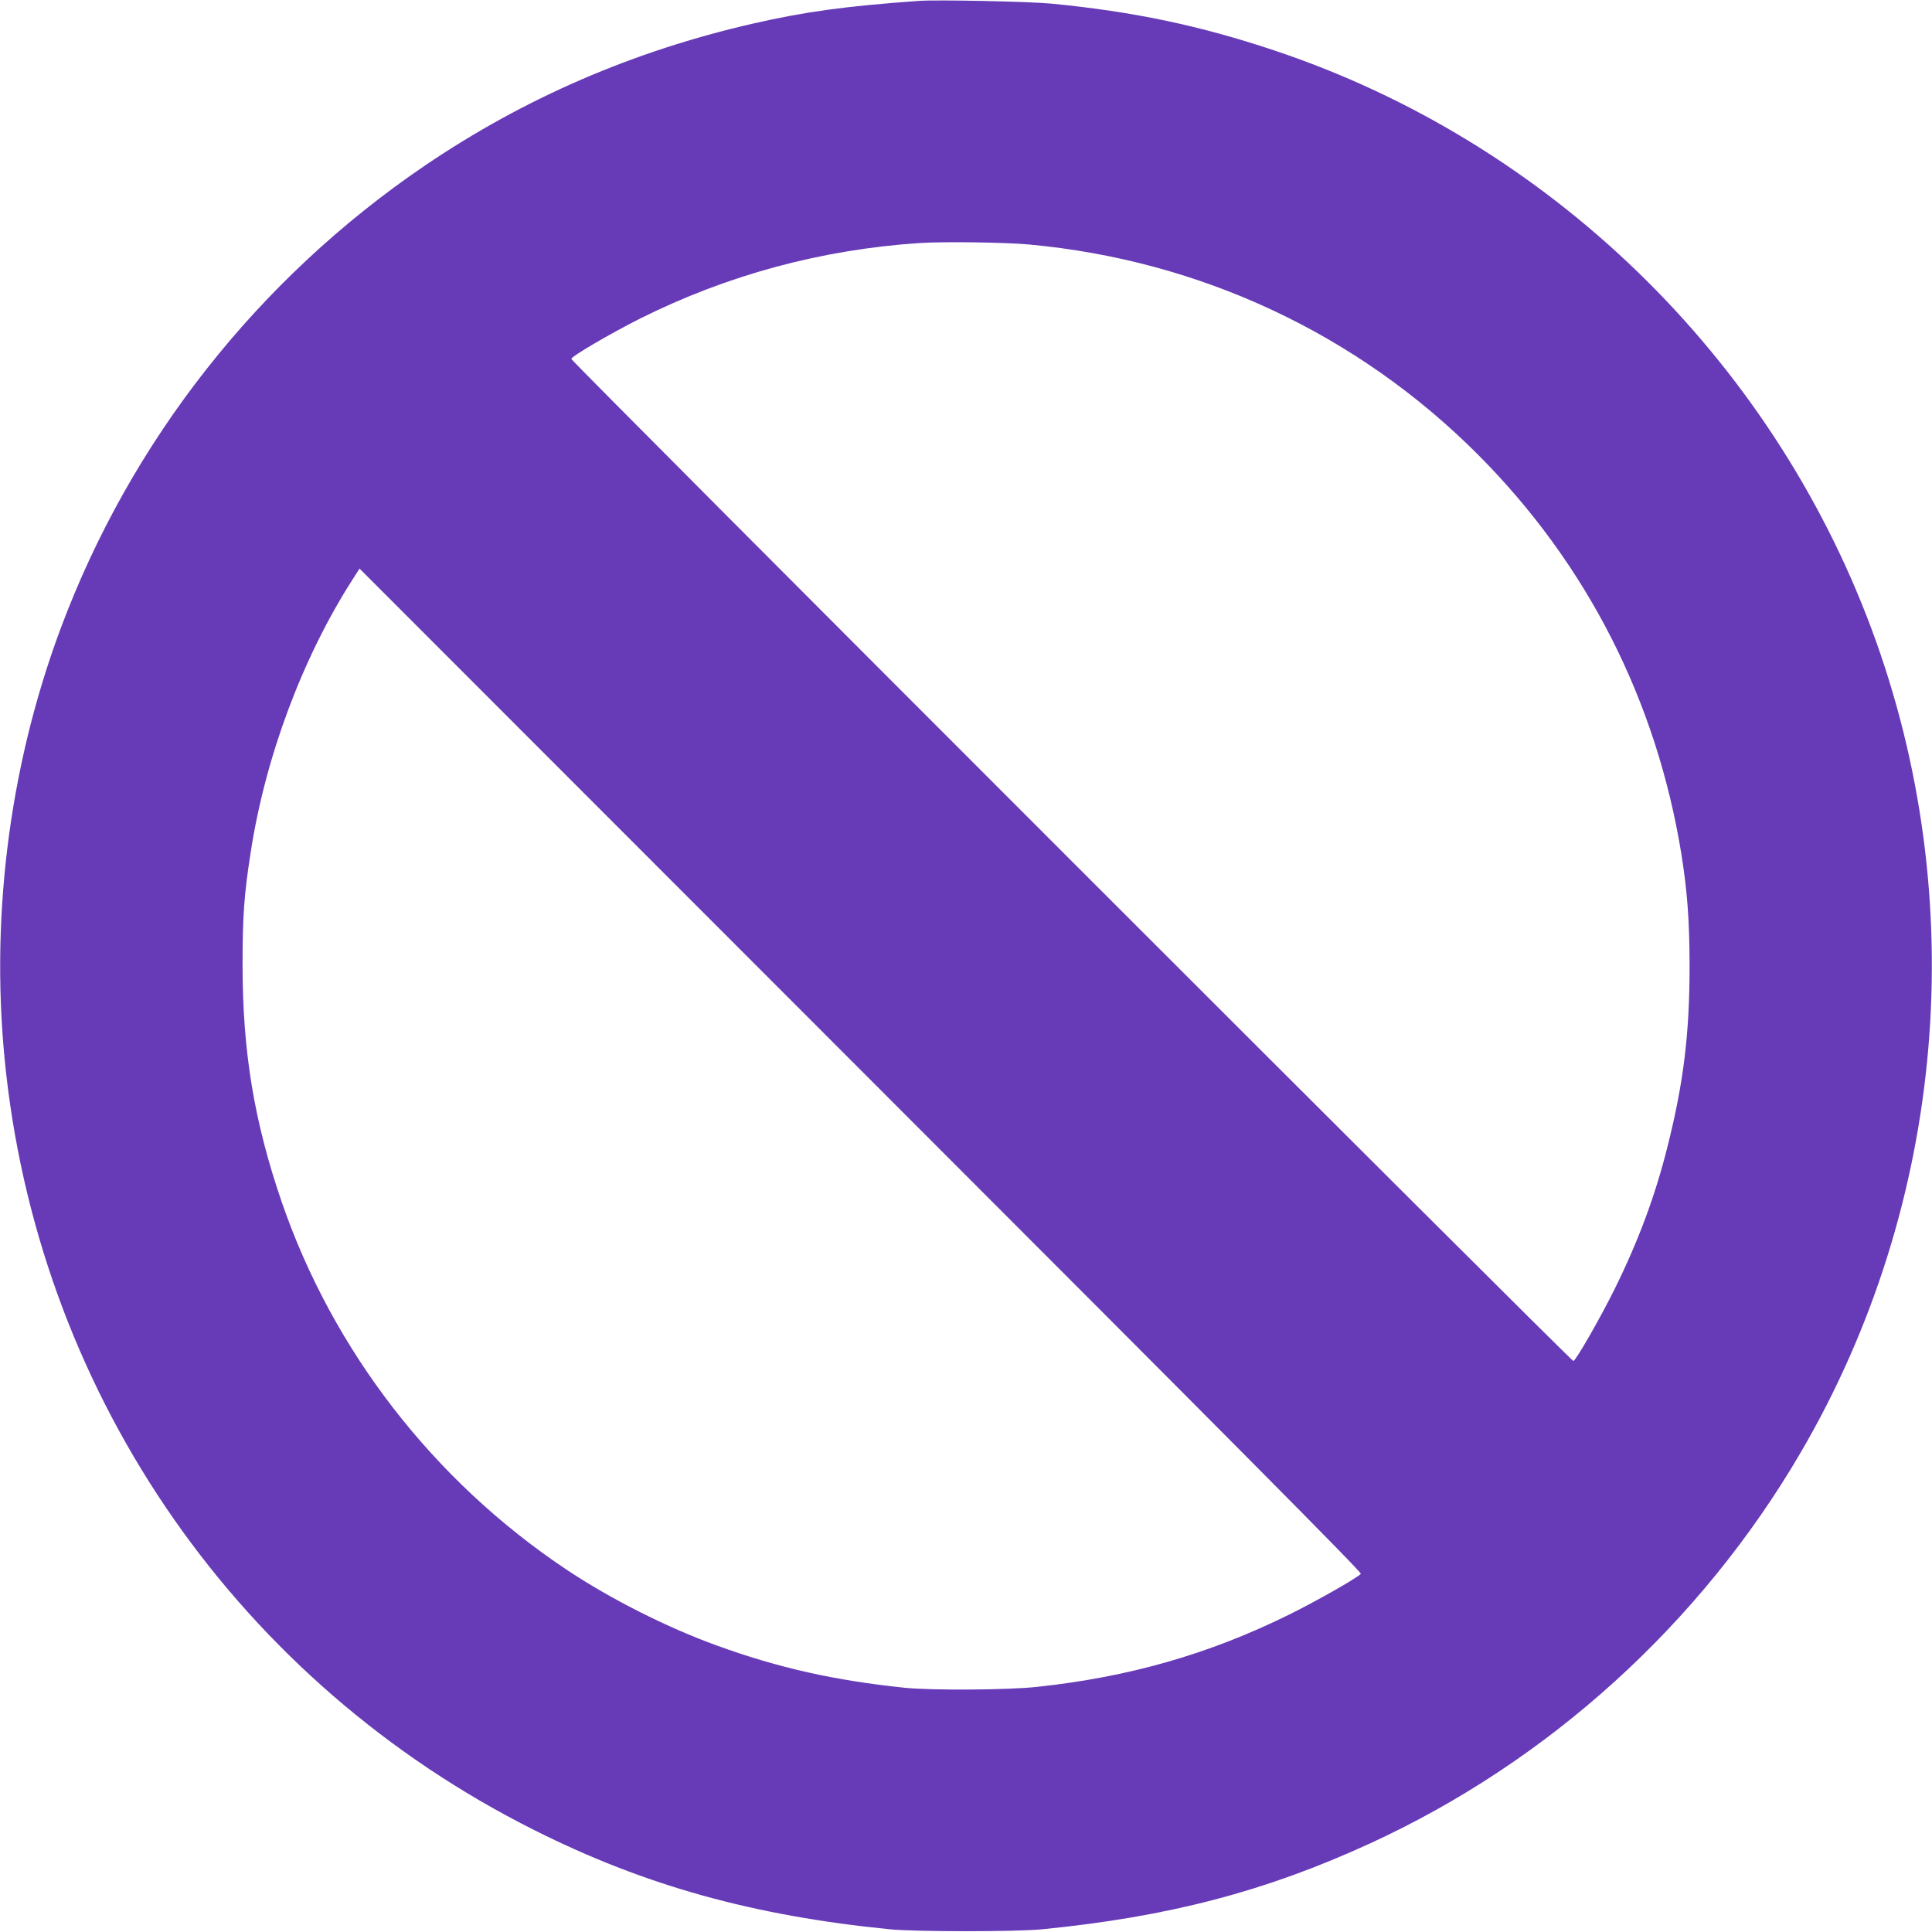 <?xml version="1.0" standalone="no"?>
<!DOCTYPE svg PUBLIC "-//W3C//DTD SVG 20010904//EN"
 "http://www.w3.org/TR/2001/REC-SVG-20010904/DTD/svg10.dtd">
<svg version="1.0" xmlns="http://www.w3.org/2000/svg"
 width="1280pt" height="1280pt" viewBox="0 0 1280 1280"
 preserveAspectRatio="xMidYMid meet">
<g transform="translate(0,1280) scale(0.1,-0.1)"
fill="#673ab7" stroke="none">
<path d="M6085 12794 c-486 -35 -753 -72 -1095 -150 -795 -182 -1516 -494
-2175 -941 -1105 -751 -1950 -1824 -2414 -3069 -347 -932 -472 -1957 -360
-2949 244 -2161 1553 -4035 3499 -5010 731 -367 1449 -567 2355 -657 174 -17
836 -17 1010 0 839 83 1479 251 2170 568 1186 544 2192 1457 2854 2589 963
1646 1137 3669 470 5459 -672 1803 -2140 3225 -3954 3831 -496 166 -935 258
-1479 311 -150 14 -759 27 -881 18z m735 -1614 c1134 -105 2173 -592 2971
-1391 724 -726 1184 -1631 1349 -2650 39 -248 53 -433 54 -734 0 -451 -39
-775 -146 -1200 -81 -325 -191 -621 -348 -940 -95 -192 -257 -476 -276 -482
-12 -4 -6639 6623 -6639 6639 0 17 255 166 455 267 578 289 1202 458 1855 501
156 10 565 5 725 -10z m2196 -8807 c-27 -29 -298 -183 -481 -273 -526 -259
-1055 -411 -1665 -476 -190 -21 -696 -24 -875 -6 -463 48 -835 131 -1243 279
-330 119 -709 310 -1002 506 -879 588 -1545 1449 -1884 2435 -183 534 -259
996 -259 1572 0 316 10 464 54 744 97 631 344 1291 675 1807 l46 72 3322
-3324 c2503 -2504 3320 -3327 3312 -3336z"/>
</g>
</svg>
